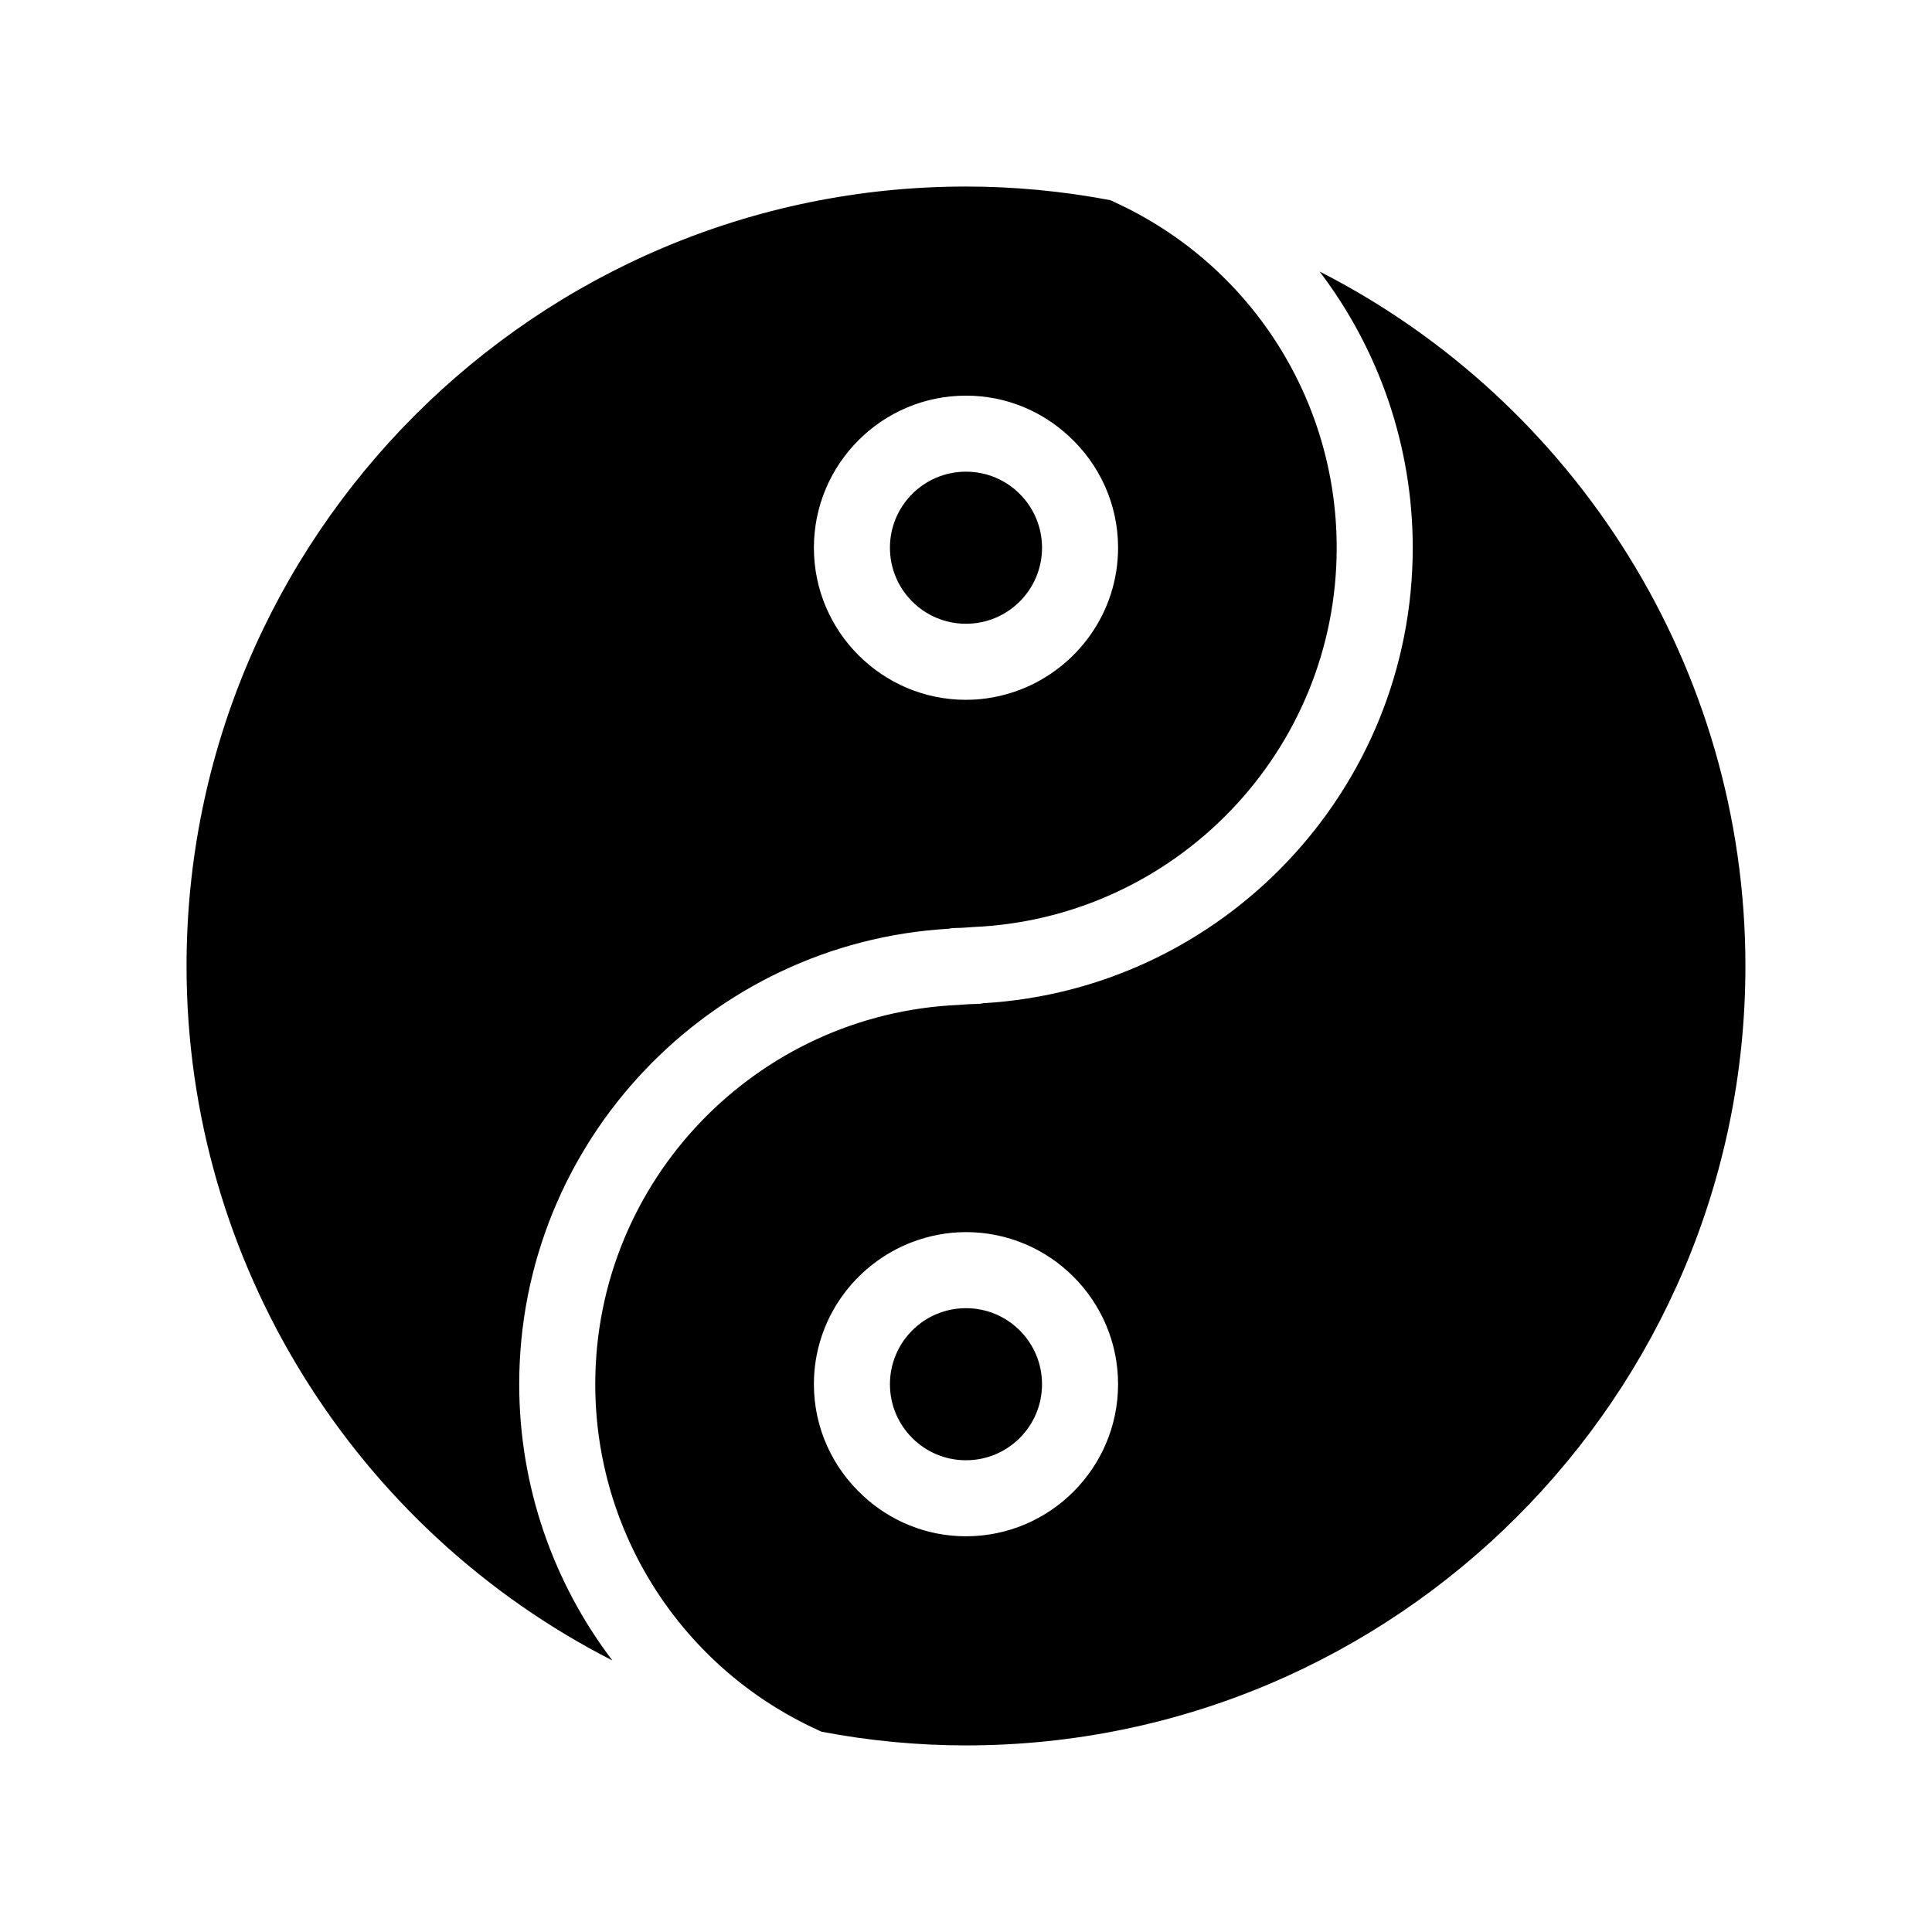 <?xml version="1.0" encoding="UTF-8"?>
<!-- Uploaded to: SVG Repo, www.svgrepo.com, Generator: SVG Repo Mixer Tools -->
<svg fill="#000000" width="800px" height="800px" version="1.1" viewBox="144 144 512 512" xmlns="http://www.w3.org/2000/svg">
 <path d="m395.46 390.12c0.656-0.152 1.309-0.203 2.016-0.203 1.512 0 3.023-0.152 4.535-0.25 53.453-2.371 96.227-46.504 96.227-100.51 0-39.551-23.074-75.219-58.895-91.594-0.352-0.203-0.707-0.352-1.059-0.504-12.695-2.418-25.594-3.625-38.289-3.625-113.91 0-206.56 92.648-206.56 206.56 0 79.098 45.141 149.53 112.85 184.04-15.668-20.605-24.688-46.148-24.688-73.203 0-64.289 50.434-117.04 113.86-120.71zm4.535-141.27c10.531 0 20.102 4.082 27.258 10.73 8.008 7.356 13.047 17.887 13.047 29.574 0 17.23-10.883 31.891-26.098 37.684-4.434 1.664-9.223 2.621-14.207 2.621-22.219 0-40.305-18.086-40.305-40.305s18.086-40.305 40.305-40.305zm93.707-32.898c15.668 20.605 24.688 46.148 24.688 73.203 0 64.285-50.43 117.04-113.86 120.71-0.656 0.152-1.312 0.203-2.019 0.203-1.512 0-3.023 0.152-4.535 0.25-53.453 2.371-96.227 46.453-96.227 100.51 0 39.551 23.074 75.219 58.895 91.594 0.402 0.203 0.707 0.352 1.109 0.504 12.648 2.418 25.543 3.625 38.242 3.625 113.91 0 206.56-92.652 206.56-206.56-0.004-79.094-45.145-149.53-112.86-184.04zm-93.707 335.18c-10.531 0-20.102-4.082-27.258-10.73-8.012-7.356-13.047-17.887-13.047-29.574 0-17.23 10.883-31.891 26.098-37.684 4.43-1.664 9.219-2.621 14.207-2.621 22.219 0 40.305 18.086 40.305 40.305s-18.09 40.305-40.305 40.305zm-20.152-261.98c0-11.133 9.02-20.152 20.152-20.152s20.152 9.02 20.152 20.152c0 11.133-9.02 20.152-20.152 20.152-11.137 0-20.152-9.02-20.152-20.152zm40.305 221.68c0 11.133-9.02 20.152-20.152 20.152s-20.152-9.02-20.152-20.152c0-11.133 9.02-20.152 20.152-20.152s20.152 9.02 20.152 20.152z"/>
</svg>